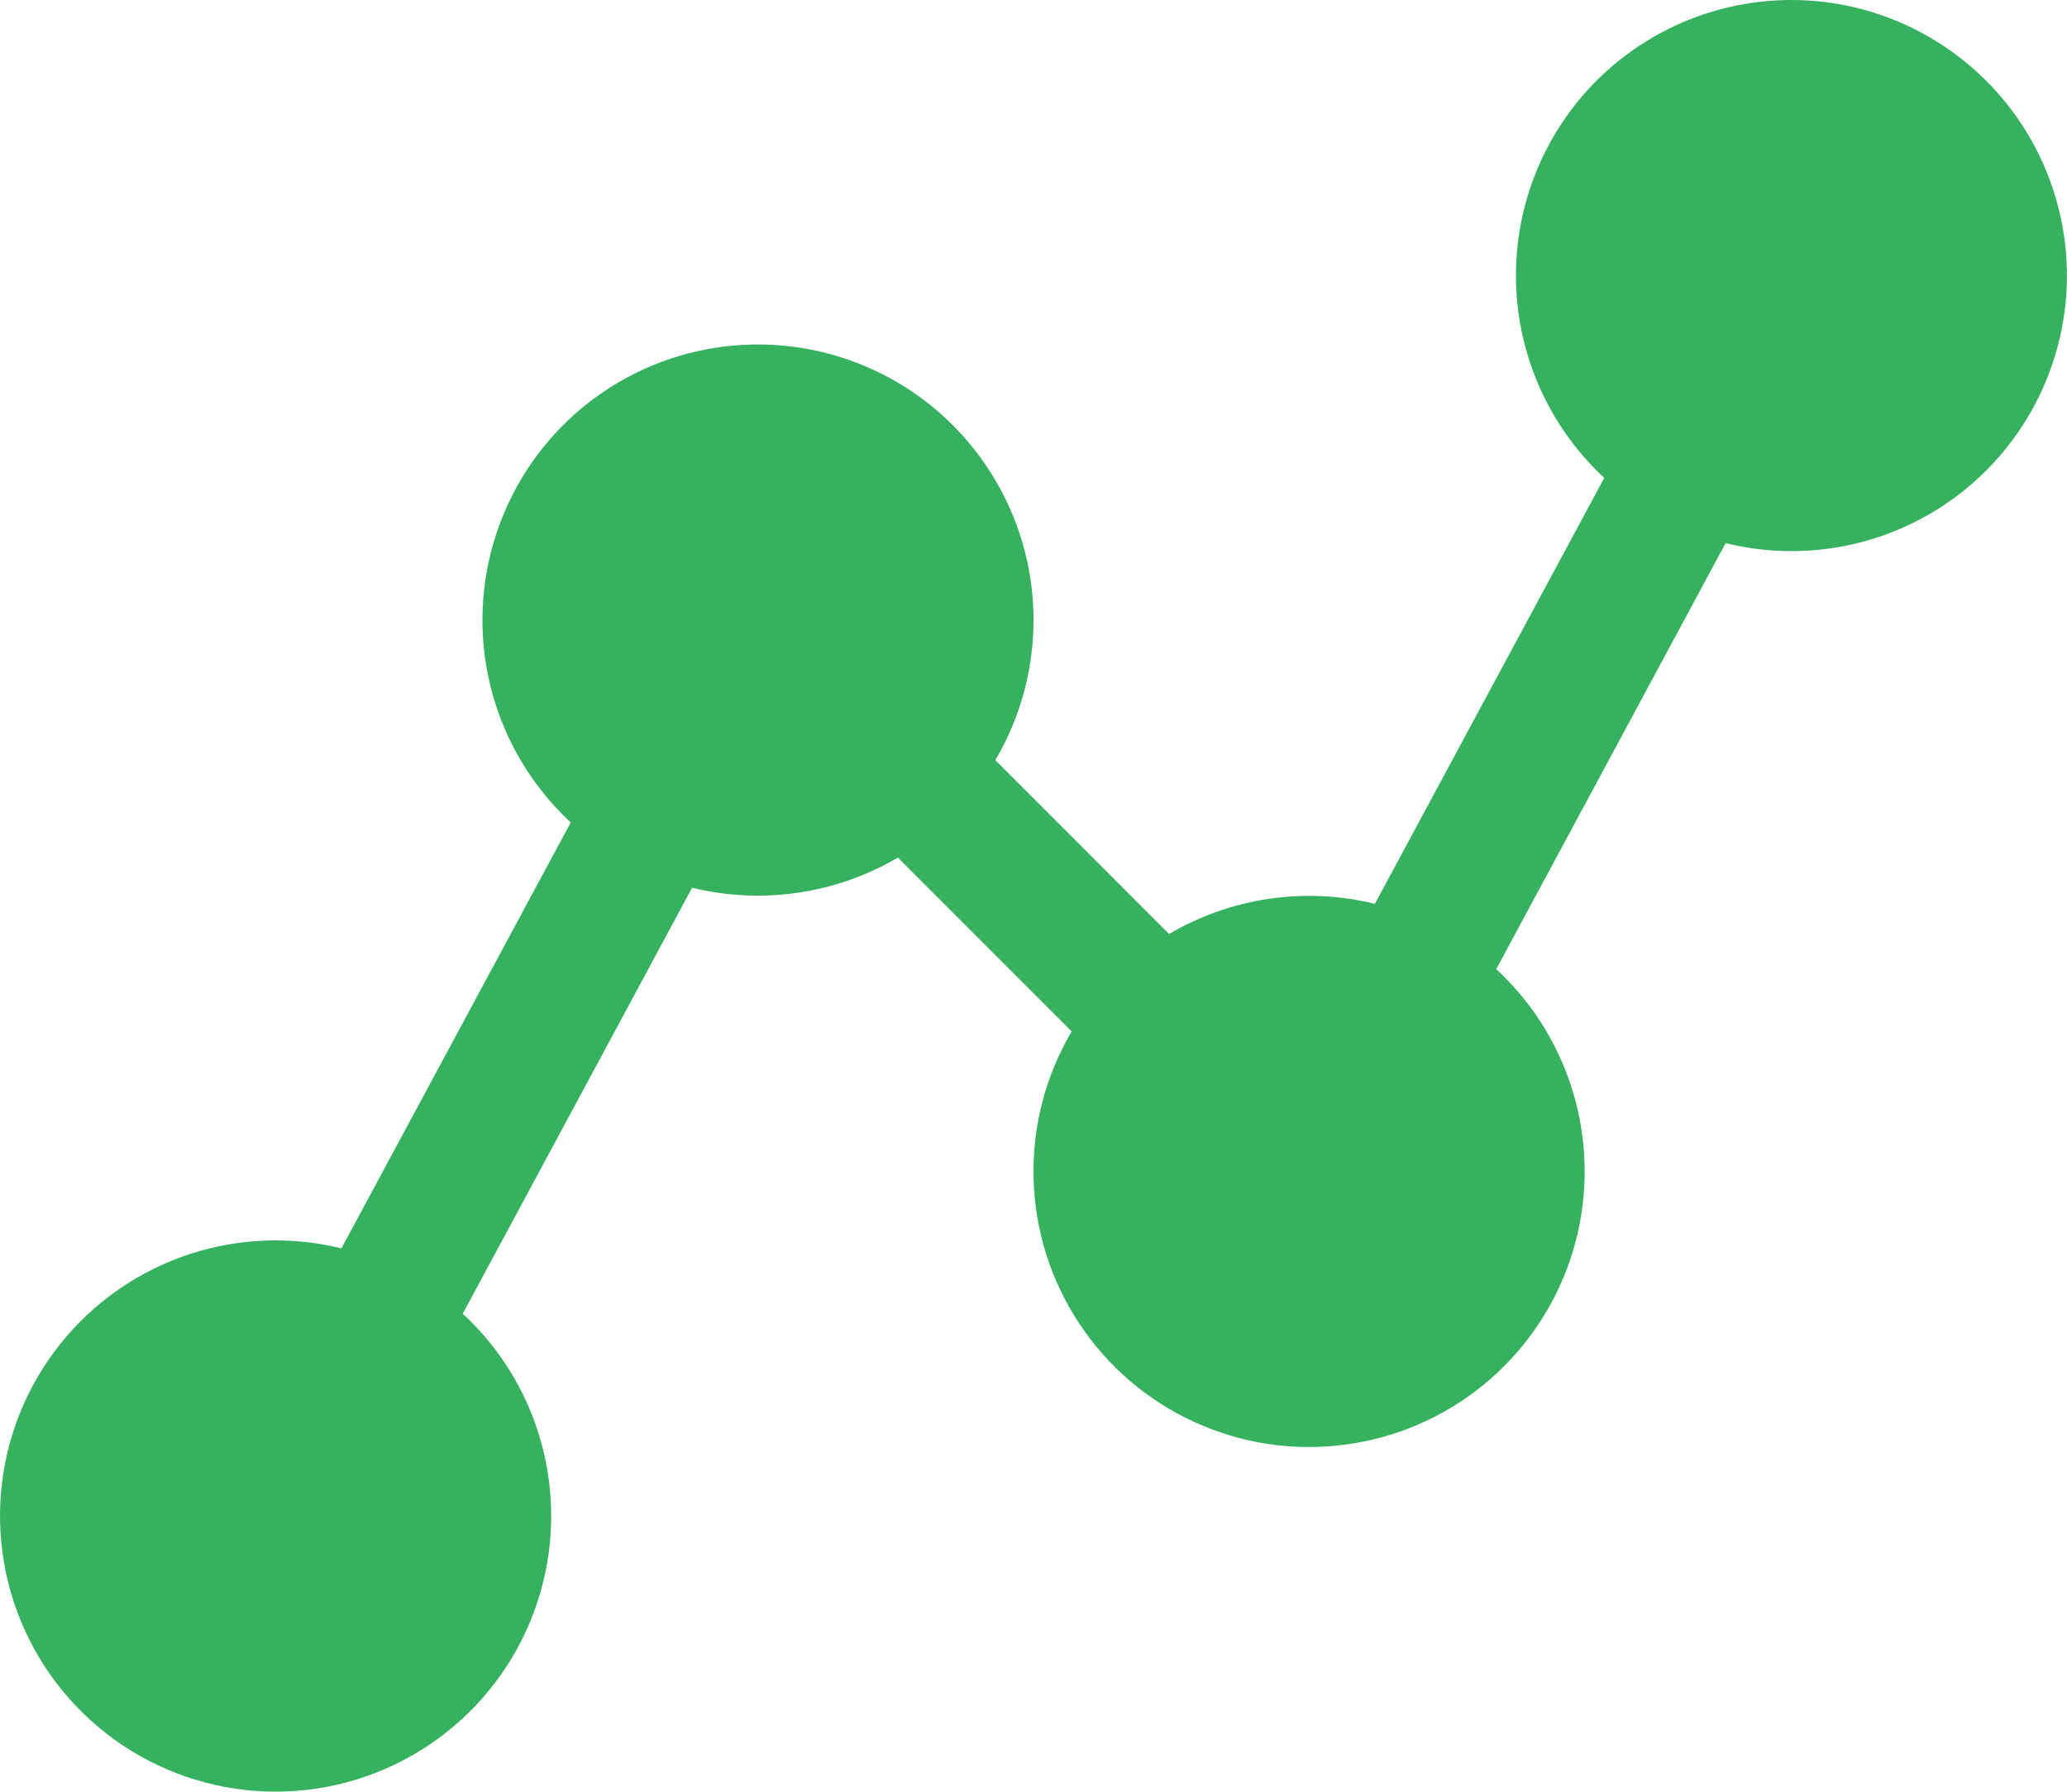 <?xml version="1.0" encoding="UTF-8"?> <svg xmlns="http://www.w3.org/2000/svg" width="30" height="26" viewBox="0 0 30 26" fill="none"> <path d="M28.828 6.827C28.457 7.199 28.016 7.493 27.531 7.694C27.046 7.895 26.525 7.998 26 7.997C25.678 7.997 25.358 7.958 25.045 7.882L21.716 14.063C21.754 14.098 21.792 14.133 21.828 14.17C22.357 14.699 22.727 15.366 22.896 16.095C23.065 16.824 23.027 17.585 22.785 18.293C22.542 19.001 22.107 19.627 21.527 20.099C20.947 20.572 20.246 20.872 19.504 20.966C18.761 21.061 18.008 20.945 17.328 20.632C16.648 20.32 16.07 19.823 15.659 19.198C15.247 18.573 15.019 17.845 15.001 17.097C14.982 16.349 15.174 15.611 15.554 14.967L13.032 12.445C12.131 12.973 11.059 13.13 10.045 12.882L6.716 19.064C6.754 19.099 6.792 19.133 6.828 19.17C7.388 19.73 7.769 20.442 7.923 21.218C8.078 21.994 7.998 22.798 7.696 23.529C7.393 24.26 6.88 24.885 6.222 25.325C5.565 25.764 4.791 25.999 4 25.999C3.209 25.999 2.436 25.764 1.778 25.325C1.12 24.885 0.607 24.26 0.305 23.529C0.002 22.799 -0.077 21.994 0.077 21.218C0.231 20.442 0.612 19.73 1.172 19.17L1.172 19.17C1.658 18.684 2.262 18.331 2.925 18.146C3.588 17.962 4.287 17.951 4.955 18.115L8.284 11.934C8.246 11.899 8.208 11.864 8.172 11.827C7.423 11.076 7.002 10.059 7.002 8.999C7.002 7.938 7.423 6.921 8.172 6.17L8.172 6.17C8.86 5.482 9.776 5.068 10.748 5.007C11.719 4.945 12.68 5.24 13.45 5.836C14.219 6.433 14.745 7.289 14.929 8.245C15.112 9.201 14.941 10.192 14.446 11.03L16.968 13.553C17.869 13.024 18.941 12.867 19.955 13.115L23.284 6.934C23.246 6.899 23.208 6.864 23.172 6.827C22.423 6.076 22.002 5.059 22.002 3.999C22.002 2.938 22.422 1.921 23.172 1.17L23.172 1.17C23.922 0.421 24.939 -0 26 1.26819e-07C27.06 0 28.077 0.422 28.827 1.172C29.577 1.921 29.998 2.938 29.999 3.999C29.999 5.059 29.578 6.077 28.828 6.827V6.827Z" fill="#36B15F"></path> </svg> 